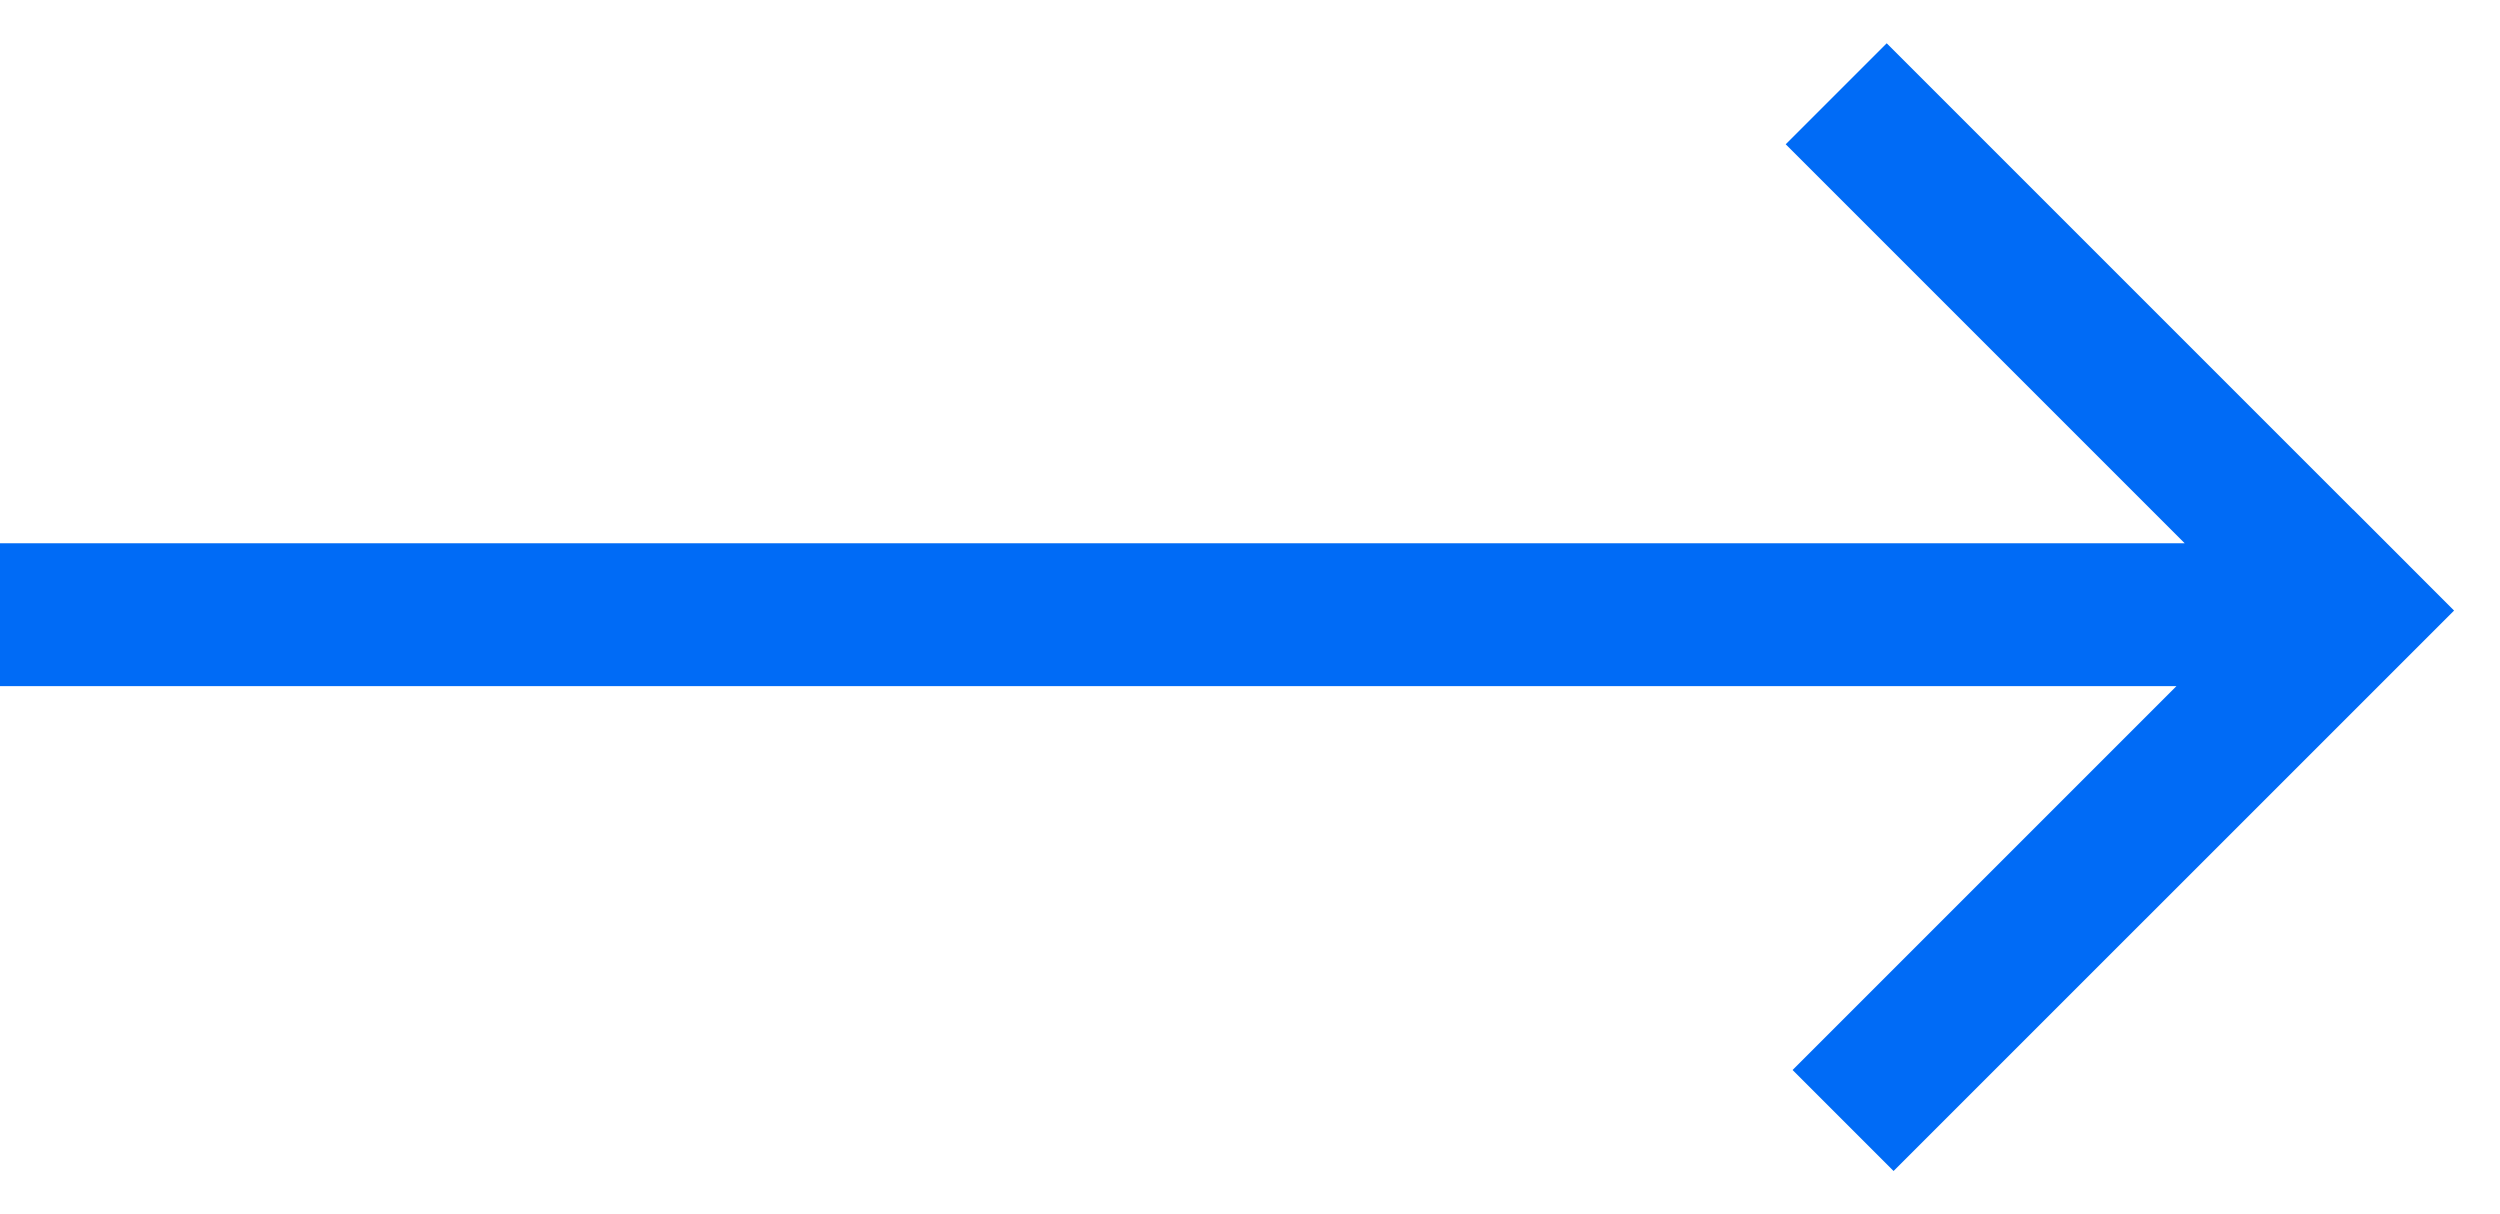 <?xml version="1.0" encoding="UTF-8"?> <svg xmlns="http://www.w3.org/2000/svg" width="35" height="17" viewBox="0 0 35 17" fill="none"><path fill-rule="evenodd" clip-rule="evenodd" d="M32.942 7.134L26.414 0.606L25 2.02L30.586 7.606H0V9.606H30.47L25.096 14.98L26.51 16.394L34.357 8.548L32.943 7.133L32.942 7.134Z" fill="#006BF6"></path></svg> 